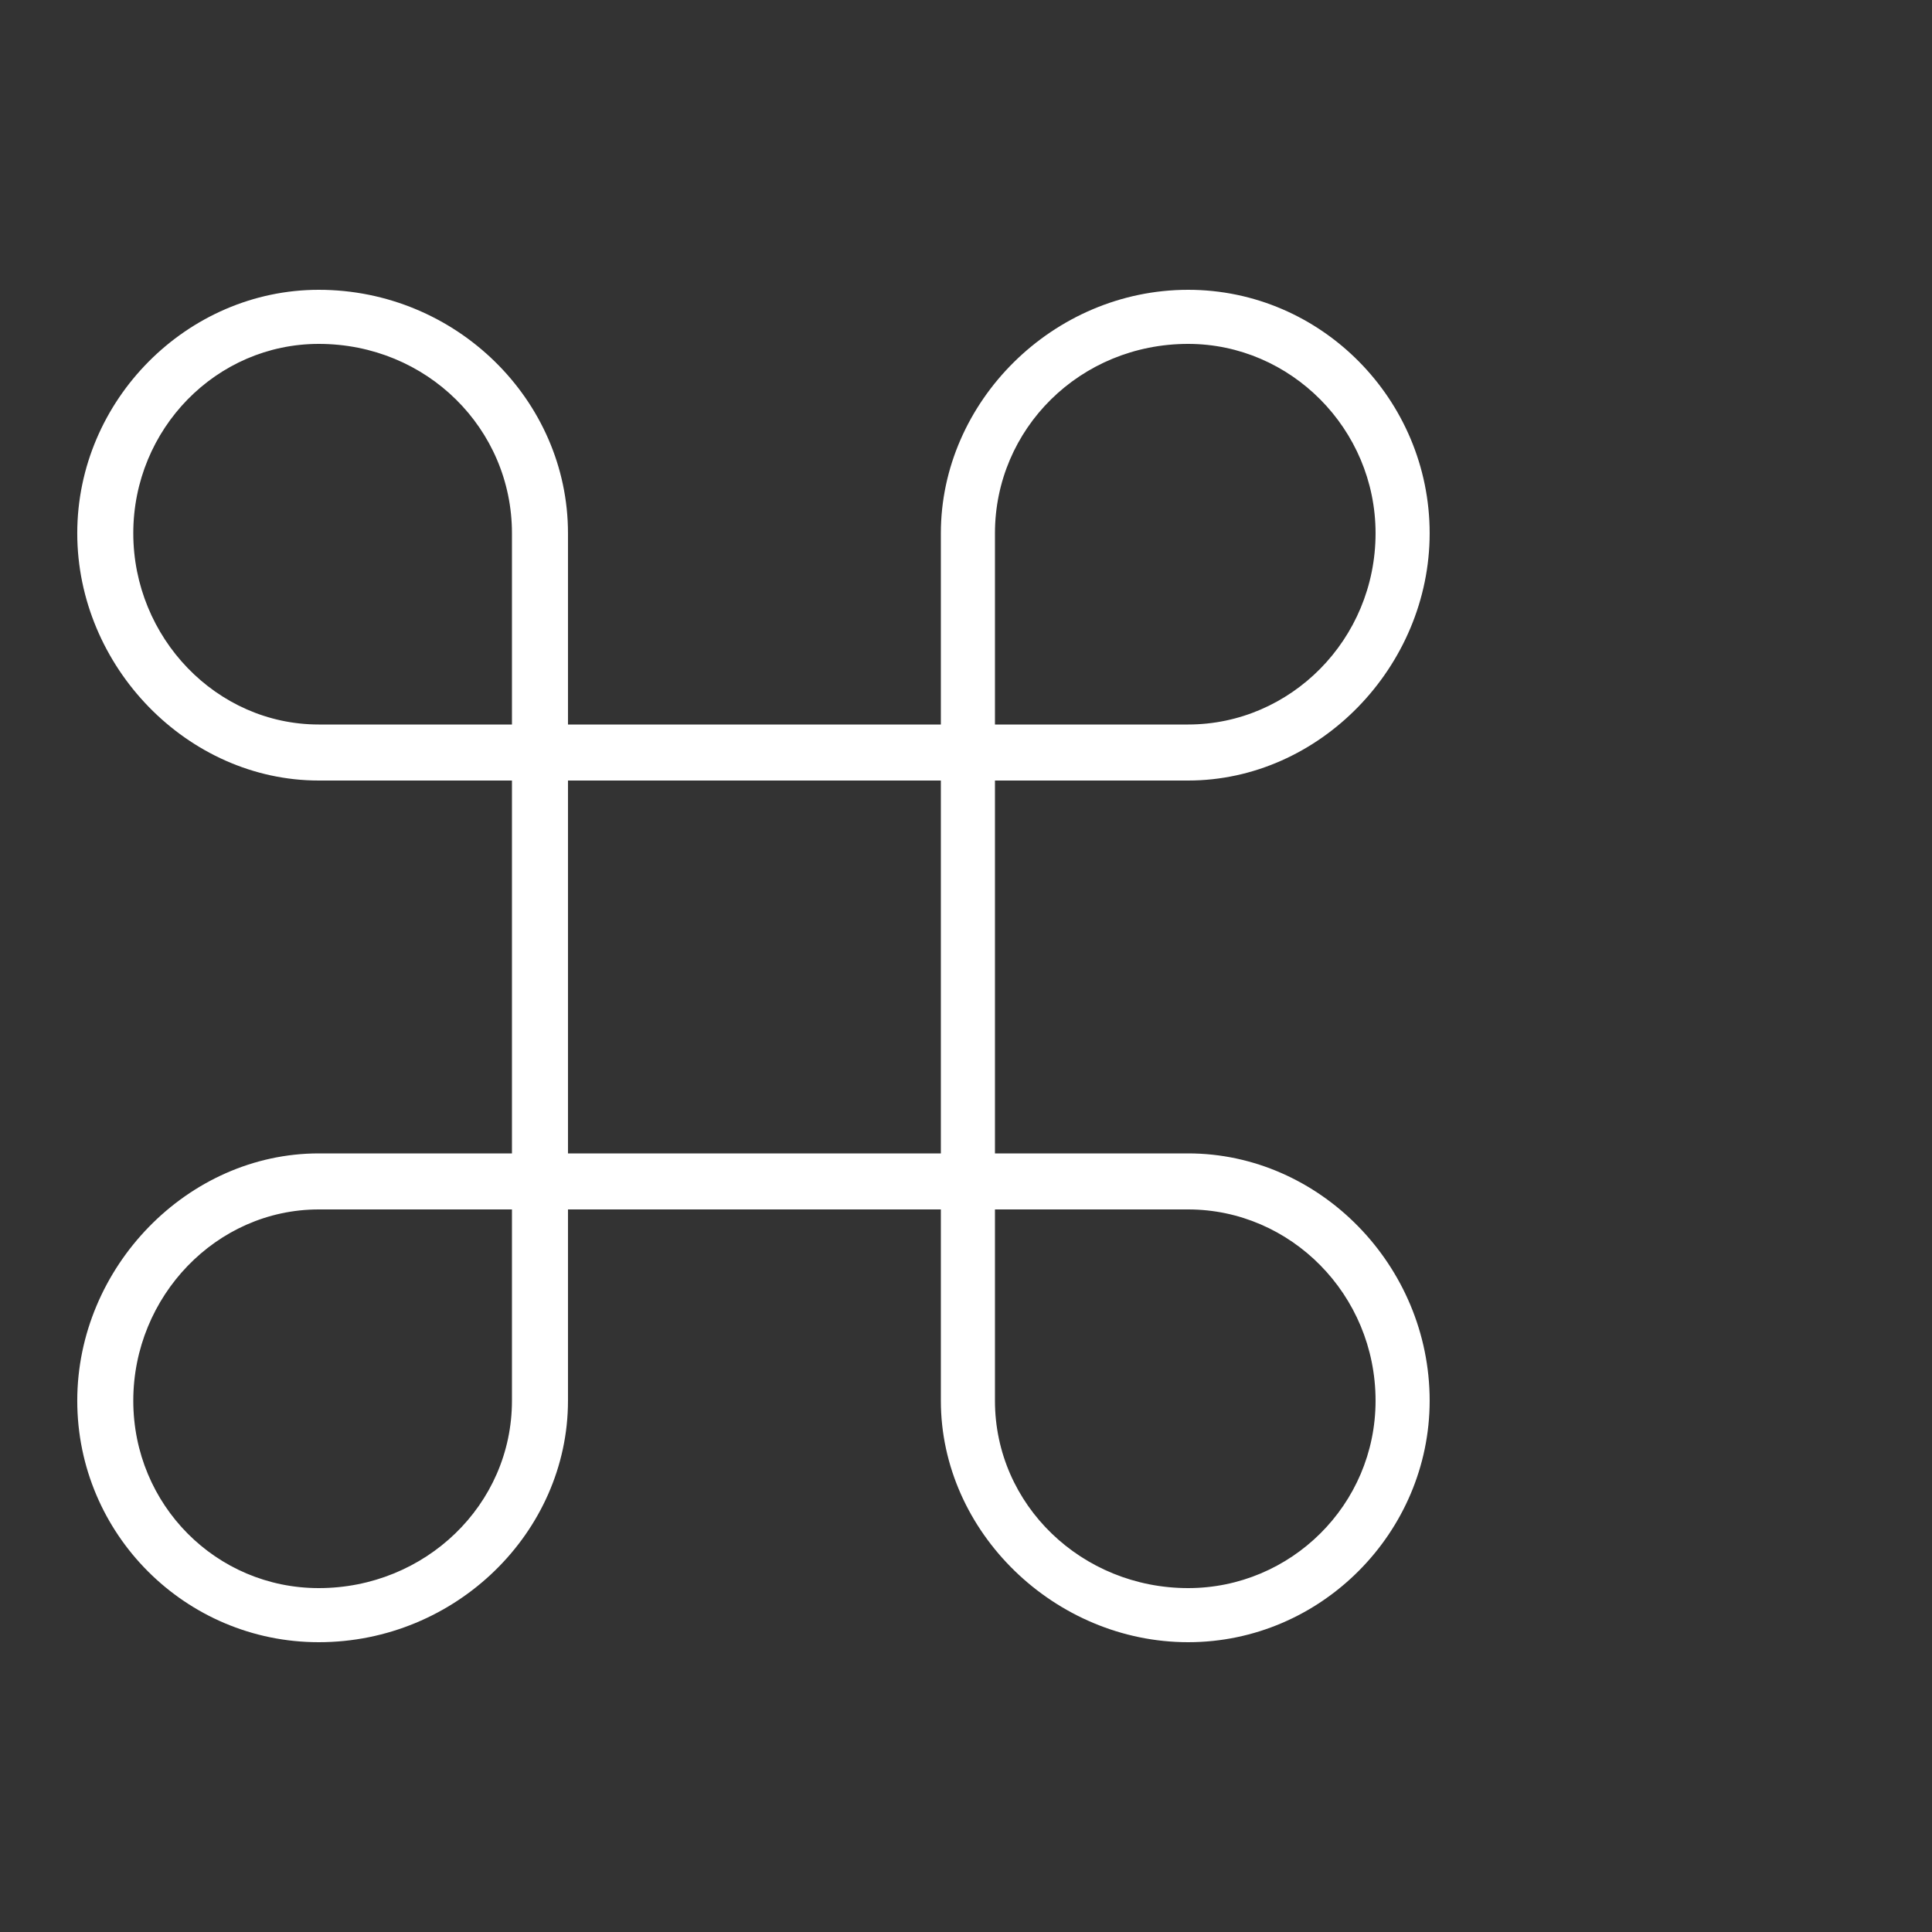 <svg width="80" height="80" viewBox="0 0 80 80" fill="none" xmlns="http://www.w3.org/2000/svg">
<rect x="0" y="0" width="80" height="80" fill="#333333" stroke="none"/>
<path d="M49.199 47.76C54.639 47.76 59.199 52.4 59.199 58C59.199 63.44 54.719 68 49.199 68C43.679 68 38.959 63.44 38.959 58V50.08H23.519V58C23.519 63.44 18.879 68 13.199 68C7.679 68 3.199 63.52 3.199 58C3.199 52.48 7.759 47.76 13.199 47.76H21.199V32.32H13.199C7.759 32.32 3.199 27.6 3.199 22.08C3.199 16.56 7.759 12 13.199 12C18.879 12 23.519 16.56 23.519 22.08V30H38.959V22.08C38.959 16.64 43.599 12 49.199 12C54.719 12 59.199 16.56 59.199 22.08C59.199 27.6 54.639 32.32 49.199 32.32H41.199V47.76H49.199ZM5.519 58C5.519 62.32 8.959 65.76 13.199 65.76C17.599 65.76 21.199 62.32 21.199 58V50.08H13.199C8.959 50.08 5.519 53.68 5.519 58ZM5.519 22.08C5.519 26.4 8.959 30 13.199 30H21.199V22.08C21.199 17.76 17.679 14.24 13.199 14.24C8.959 14.24 5.519 17.76 5.519 22.08ZM23.519 47.76H38.959V32.32H23.519V47.76ZM41.199 58C41.199 62.32 44.799 65.76 49.199 65.76C53.439 65.76 56.959 62.32 56.959 58C56.959 53.6 53.439 50.08 49.199 50.08H41.199V58ZM41.199 30H49.199C53.439 30 56.959 26.48 56.959 22.08C56.959 17.76 53.439 14.24 49.199 14.24C44.719 14.24 41.199 17.76 41.199 22.08V30Z" fill="white"/>
</svg>
